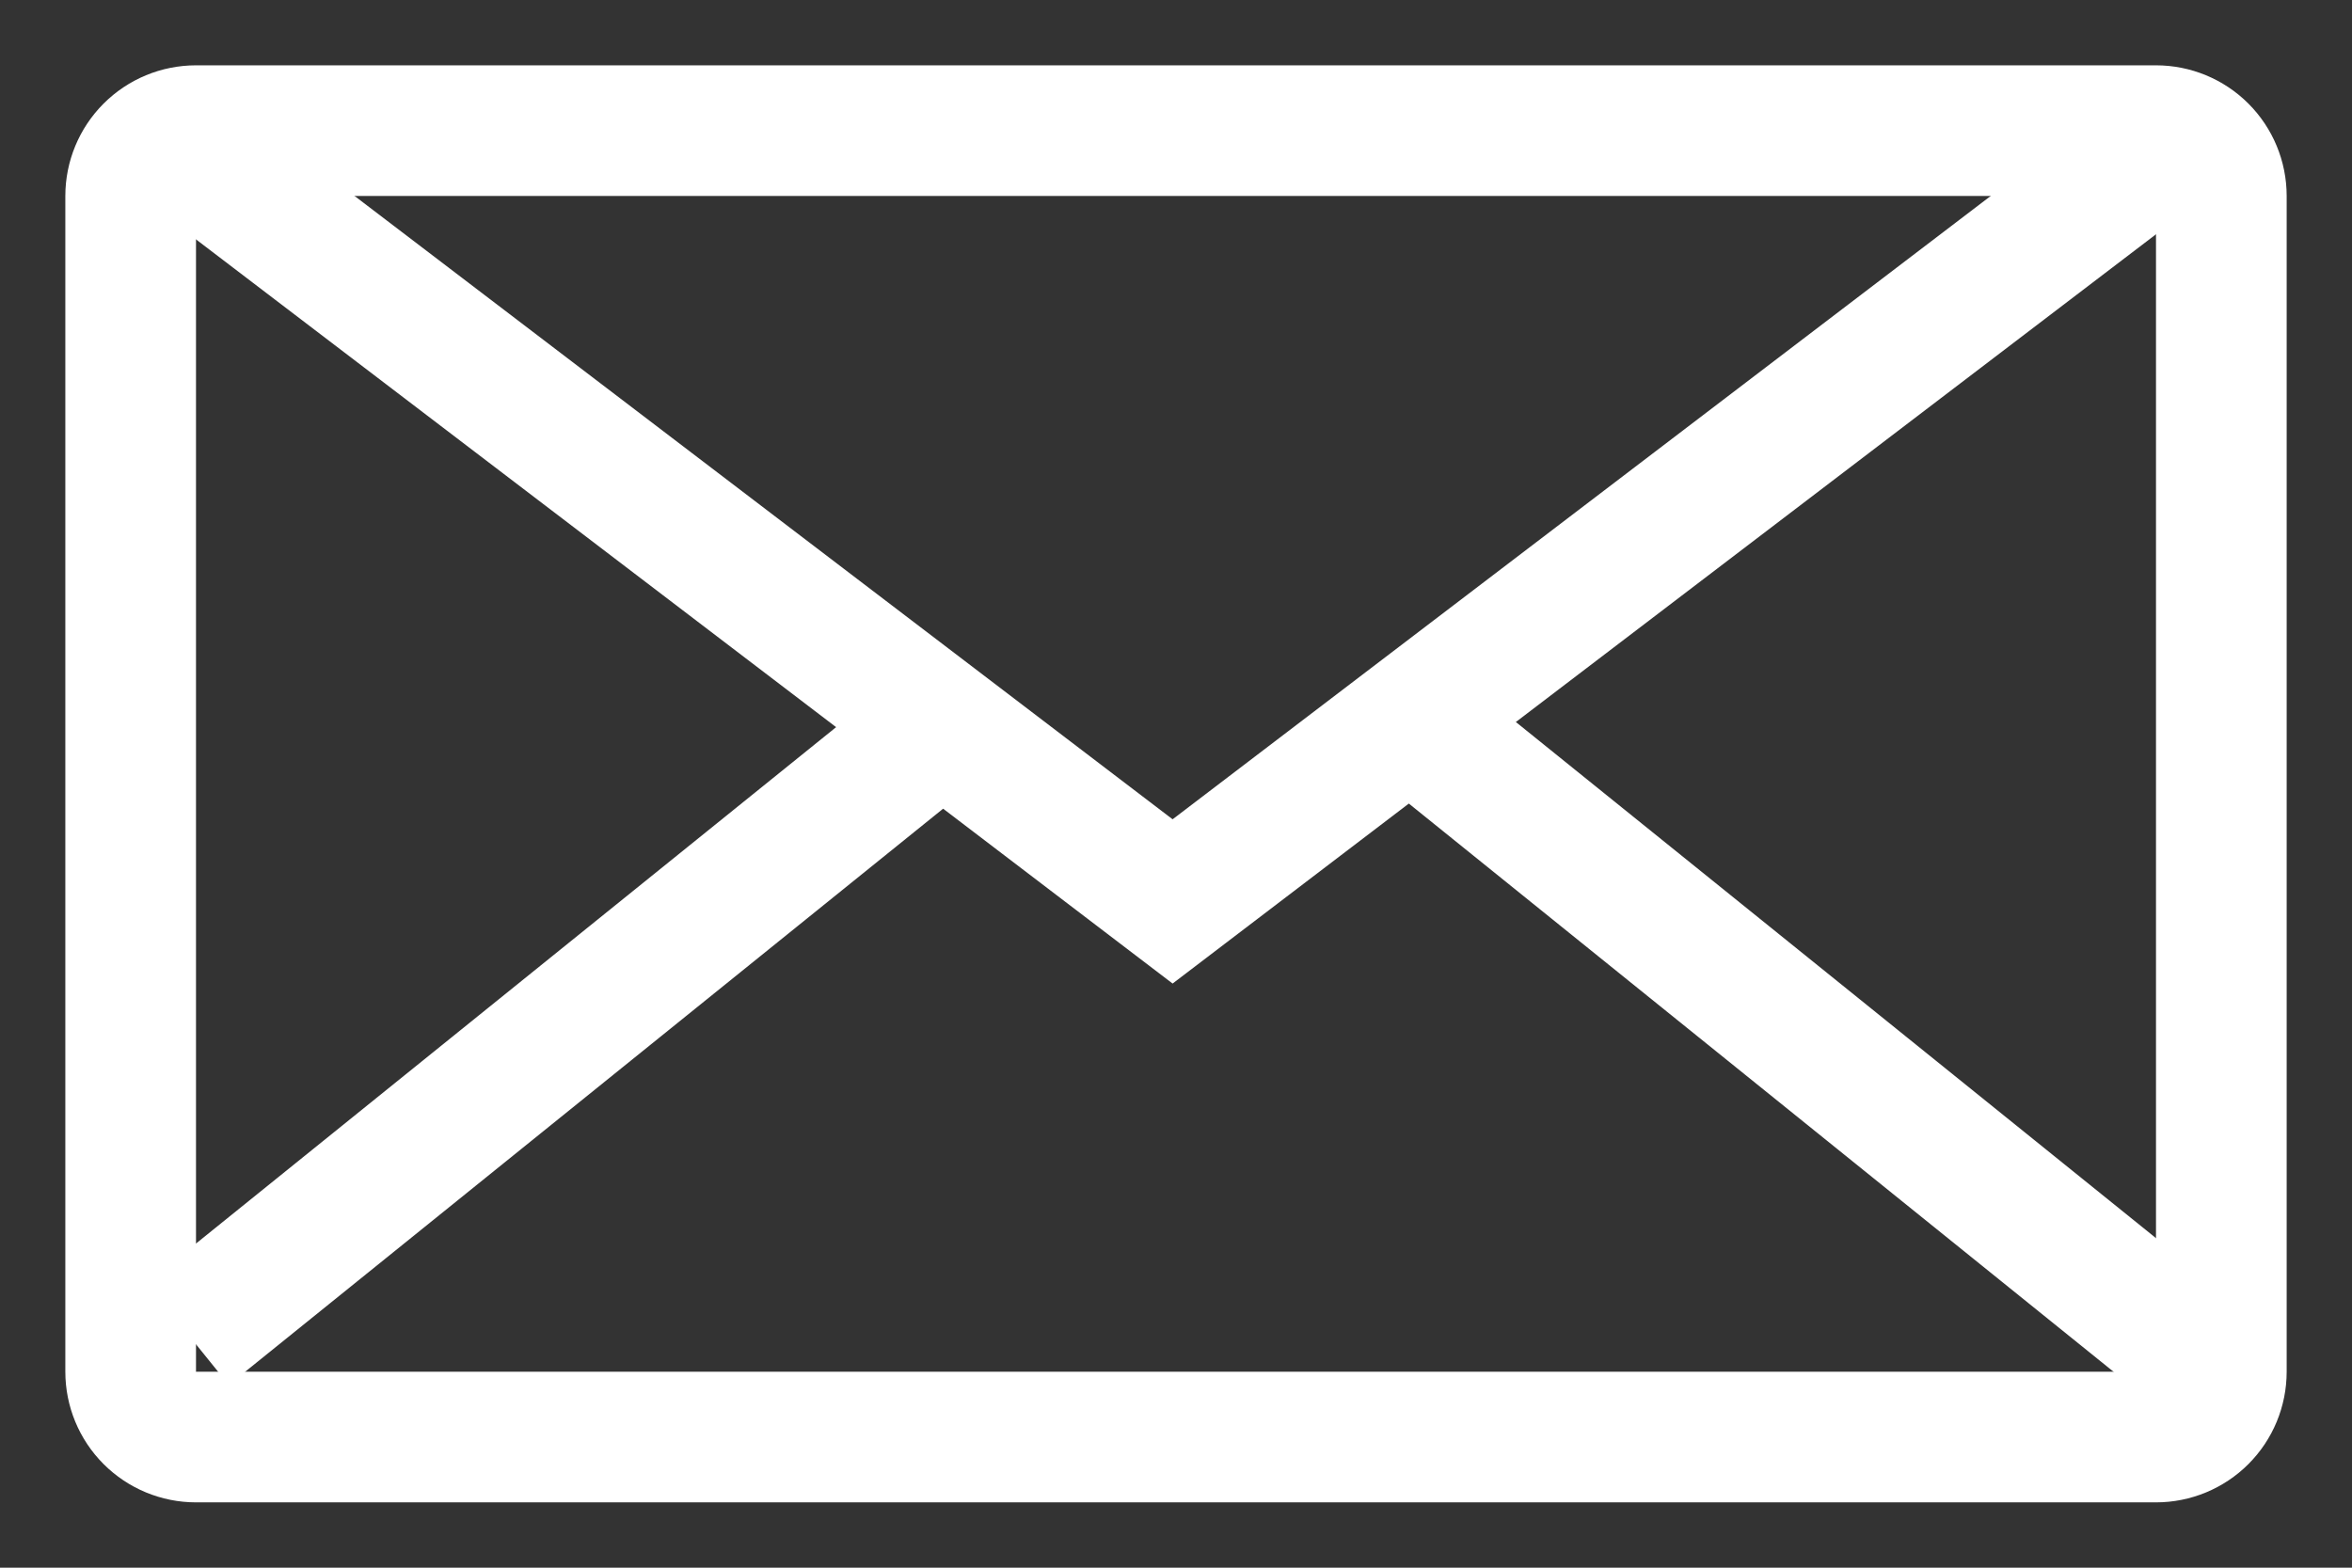 <svg xmlns="http://www.w3.org/2000/svg" width="18" height="12" viewBox="0 0 18 12"><rect x="0" y="0" width="18" height="12" fill="#333333" stroke="none"/><defs><clipPath id="e1kna"><path fill="#fff" d="M1.5 11.5a1 1 0 0 1-1-1v-9a1 1 0 0 1 1-1h15a1 1 0 0 1 1 1v9a1 1 0 0 1-1 1z"/></clipPath></defs><g><g><g><path fill="none" stroke="#fff" stroke-miterlimit="20" stroke-width="2" d="M1.5 11.5a1 1 0 0 1-1-1v-9a1 1 0 0 1 1-1h15a1 1 0 0 1 1 1v9a1 1 0 0 1-1 1z" clip-path="url(&quot;#e1kna&quot;)"/></g><g><path fill="none" stroke="#fff" stroke-miterlimit="20" d="M1.436 1.155v0L8.974 6.9v0l7.54-5.746v0"/></g><g><path fill="none" stroke="#fff" stroke-miterlimit="20" d="M6.92 5.788l-5.483 4.424"/></g><g><path fill="none" stroke="#fff" stroke-miterlimit="20" d="M11.018 5.699L17 10.523"/></g></g></g></svg>